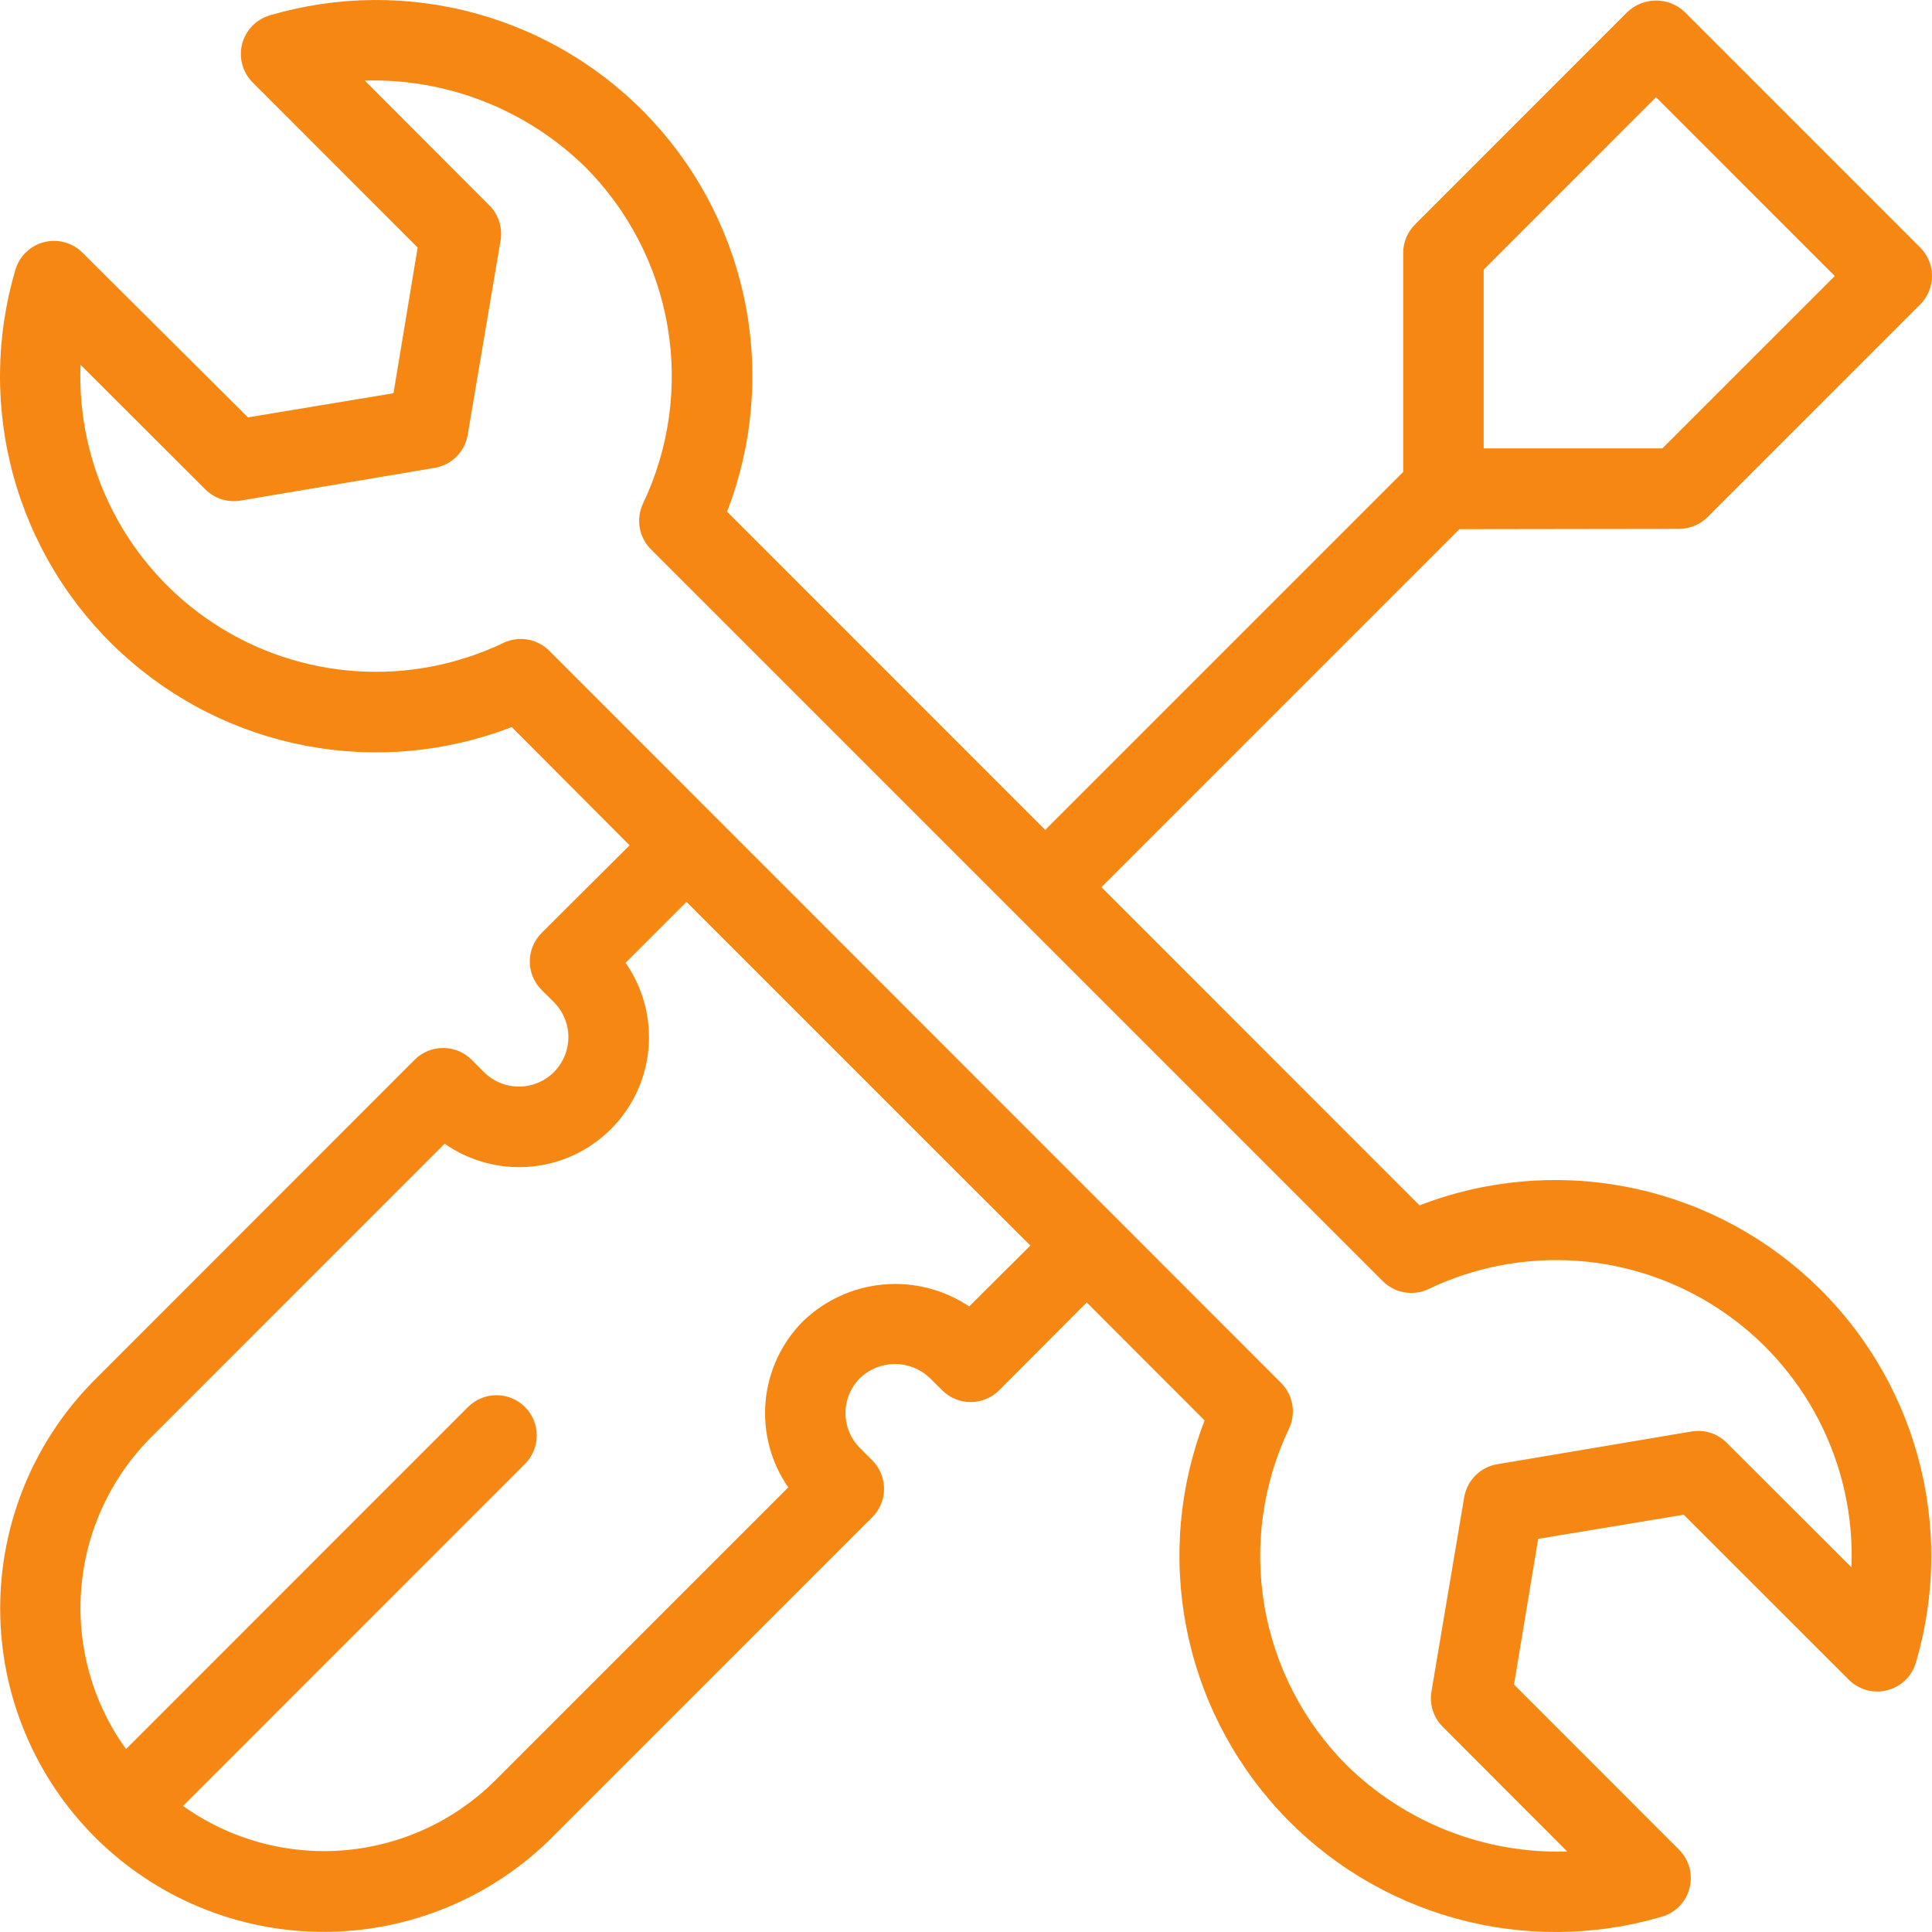 <svg xmlns="http://www.w3.org/2000/svg" xmlns:xlink="http://www.w3.org/1999/xlink" zoomAndPan="magnify" preserveAspectRatio="xMidYMid meet" version="1.2" viewBox="75.28 184.63 752.57 752.57"><g id="64e88545f5"><path style=" stroke:none;fill-rule:nonzero;fill:#f68712;fill-opacity:1;" d="M 729.316 390.633 C 731.395 390.637 733.398 390.242 735.32 389.449 C 737.242 388.656 738.941 387.527 740.414 386.055 L 823.258 303.215 C 823.984 302.484 824.637 301.695 825.207 300.84 C 825.777 299.98 826.262 299.078 826.656 298.129 C 827.047 297.176 827.348 296.195 827.547 295.188 C 827.746 294.18 827.848 293.16 827.848 292.129 C 827.848 291.102 827.746 290.082 827.547 289.07 C 827.348 288.062 827.047 287.082 826.656 286.129 C 826.262 285.18 825.777 284.277 825.207 283.422 C 824.637 282.566 823.984 281.773 823.258 281.047 L 731.449 189.234 C 730.703 188.535 729.902 187.914 729.039 187.363 C 728.18 186.816 727.273 186.355 726.324 185.98 C 725.375 185.605 724.398 185.32 723.398 185.129 C 722.395 184.938 721.383 184.84 720.363 184.84 C 719.344 184.84 718.332 184.938 717.328 185.129 C 716.324 185.32 715.352 185.605 714.402 185.98 C 713.453 186.355 712.547 186.816 711.688 187.363 C 710.824 187.914 710.023 188.535 709.277 189.234 L 626.469 272.078 C 624.992 273.547 623.855 275.246 623.059 277.168 C 622.258 279.09 621.859 281.094 621.859 283.176 L 621.859 368.465 L 482.418 507.906 L 358.5 383.957 C 359.723 380.785 360.836 377.574 361.84 374.328 C 362.84 371.078 363.727 367.797 364.5 364.488 C 365.273 361.18 365.934 357.844 366.473 354.488 C 367.016 351.133 367.438 347.762 367.746 344.379 C 368.051 340.992 368.242 337.602 368.312 334.199 C 368.383 330.801 368.336 327.406 368.168 324.012 C 368.004 320.613 367.719 317.23 367.316 313.855 C 366.918 310.48 366.398 307.121 365.762 303.781 C 365.129 300.441 364.379 297.129 363.512 293.84 C 362.648 290.555 361.668 287.301 360.574 284.082 C 359.484 280.863 358.281 277.688 356.969 274.551 C 355.656 271.414 354.234 268.328 352.707 265.293 C 351.18 262.258 349.547 259.277 347.812 256.352 C 346.074 253.43 344.242 250.57 342.305 247.777 C 340.371 244.98 338.344 242.258 336.219 239.602 C 334.094 236.949 331.883 234.371 329.578 231.871 C 327.273 229.371 324.887 226.953 322.414 224.621 C 319.945 222.285 317.395 220.043 314.766 217.887 C 312.141 215.727 309.438 213.668 306.668 211.699 C 303.895 209.73 301.059 207.859 298.16 206.09 C 295.258 204.316 292.297 202.648 289.281 201.082 C 286.262 199.52 283.195 198.059 280.074 196.707 C 276.957 195.355 273.793 194.117 270.59 192.984 C 267.383 191.852 264.141 190.836 260.867 189.93 C 257.59 189.023 254.285 188.23 250.953 187.555 C 247.621 186.879 244.27 186.32 240.902 185.879 C 237.531 185.434 234.148 185.109 230.758 184.902 C 227.363 184.695 223.969 184.605 220.566 184.633 C 217.168 184.664 213.773 184.812 210.387 185.074 C 206.996 185.34 203.621 185.723 200.258 186.223 C 196.895 186.723 193.555 187.34 190.234 188.074 C 186.918 188.805 183.625 189.652 180.367 190.613 C 179.715 190.805 179.082 191.035 178.461 191.309 C 177.844 191.582 177.242 191.895 176.664 192.246 C 176.086 192.598 175.531 192.98 175.004 193.406 C 174.473 193.828 173.973 194.281 173.504 194.77 C 173.035 195.254 172.598 195.77 172.191 196.316 C 171.789 196.859 171.422 197.426 171.094 198.016 C 170.762 198.609 170.473 199.219 170.223 199.848 C 169.973 200.477 169.762 201.117 169.594 201.773 C 169.426 202.43 169.301 203.094 169.219 203.766 C 169.137 204.438 169.102 205.113 169.105 205.789 C 169.109 206.465 169.16 207.141 169.254 207.809 C 169.348 208.48 169.48 209.141 169.66 209.797 C 169.84 210.449 170.059 211.086 170.32 211.711 C 170.582 212.336 170.883 212.941 171.223 213.527 C 171.562 214.113 171.938 214.672 172.352 215.211 C 172.766 215.746 173.211 216.254 173.688 216.734 L 237.969 281.047 L 228.559 337.801 L 171.867 347.207 L 107.402 283.051 C 106.922 282.574 106.414 282.129 105.879 281.715 C 105.344 281.301 104.781 280.926 104.195 280.586 C 103.613 280.246 103.008 279.945 102.383 279.684 C 101.758 279.422 101.121 279.199 100.469 279.023 C 99.816 278.844 99.156 278.707 98.484 278.613 C 97.816 278.52 97.141 278.469 96.465 278.465 C 95.789 278.457 95.113 278.492 94.441 278.574 C 93.77 278.656 93.105 278.781 92.449 278.945 C 91.793 279.113 91.152 279.32 90.523 279.57 C 89.895 279.82 89.285 280.113 88.695 280.441 C 88.102 280.77 87.535 281.137 86.992 281.539 C 86.445 281.941 85.93 282.375 85.445 282.848 C 84.957 283.316 84.5 283.812 84.078 284.344 C 83.656 284.871 83.27 285.422 82.918 286 C 82.566 286.582 82.254 287.18 81.98 287.797 C 81.707 288.418 81.473 289.051 81.281 289.699 C 80.316 292.961 79.469 296.25 78.734 299.57 C 78 302.891 77.383 306.23 76.883 309.594 C 76.379 312.957 75.996 316.332 75.73 319.723 C 75.465 323.109 75.316 326.504 75.285 329.906 C 75.254 333.305 75.344 336.703 75.551 340.094 C 75.758 343.488 76.082 346.871 76.523 350.242 C 76.965 353.613 77.523 356.965 78.199 360.297 C 78.875 363.629 79.664 366.934 80.57 370.211 C 81.473 373.488 82.492 376.73 83.625 379.938 C 84.754 383.145 85.996 386.305 87.348 389.426 C 88.699 392.547 90.156 395.613 91.723 398.633 C 93.285 401.652 94.953 404.613 96.727 407.516 C 98.496 410.418 100.367 413.254 102.336 416.023 C 104.305 418.797 106.367 421.496 108.523 424.125 C 110.68 426.754 112.926 429.305 115.258 431.777 C 117.594 434.25 120.012 436.637 122.512 438.941 C 125.012 441.242 127.59 443.457 130.242 445.582 C 132.898 447.707 135.625 449.734 138.418 451.672 C 141.215 453.605 144.074 455.441 147 457.176 C 149.922 458.91 152.902 460.543 155.941 462.07 C 158.977 463.598 162.062 465.02 165.199 466.332 C 168.336 467.645 171.516 468.848 174.734 469.938 C 177.953 471.031 181.207 472.008 184.496 472.875 C 187.785 473.738 191.098 474.488 194.438 475.125 C 197.777 475.758 201.137 476.277 204.512 476.676 C 207.887 477.078 211.273 477.359 214.672 477.523 C 218.066 477.691 221.465 477.734 224.863 477.664 C 228.262 477.594 231.656 477.402 235.039 477.094 C 238.426 476.789 241.797 476.363 245.152 475.82 C 248.512 475.277 251.844 474.617 255.156 473.844 C 258.465 473.07 261.746 472.18 264.992 471.176 C 268.242 470.176 271.453 469.059 274.621 467.832 L 320.527 513.895 L 286.254 548.043 C 285.523 548.77 284.875 549.562 284.301 550.418 C 283.727 551.273 283.242 552.18 282.848 553.133 C 282.453 554.086 282.152 555.066 281.953 556.078 C 281.75 557.09 281.648 558.109 281.648 559.141 C 281.648 560.172 281.75 561.191 281.953 562.203 C 282.152 563.215 282.453 564.199 282.848 565.148 C 283.242 566.102 283.727 567.008 284.301 567.863 C 284.875 568.719 285.523 569.512 286.254 570.242 L 291.023 574.977 C 291.469 575.422 291.891 575.887 292.293 576.375 C 292.695 576.863 293.07 577.367 293.422 577.895 C 293.773 578.418 294.098 578.957 294.395 579.512 C 294.691 580.07 294.965 580.641 295.207 581.223 C 295.449 581.805 295.66 582.398 295.844 583 C 296.027 583.605 296.184 584.215 296.305 584.836 C 296.43 585.453 296.523 586.078 296.586 586.707 C 296.648 587.332 296.68 587.961 296.68 588.594 C 296.68 589.223 296.652 589.855 296.59 590.48 C 296.527 591.109 296.438 591.734 296.316 592.352 C 296.191 592.973 296.039 593.582 295.855 594.188 C 295.676 594.793 295.465 595.387 295.223 595.969 C 294.98 596.551 294.711 597.121 294.414 597.68 C 294.117 598.234 293.797 598.777 293.445 599.301 C 293.094 599.828 292.723 600.332 292.32 600.82 C 291.922 601.309 291.5 601.777 291.055 602.223 C 290.605 602.672 290.141 603.094 289.652 603.496 C 289.164 603.898 288.66 604.273 288.137 604.625 C 287.613 604.977 287.07 605.301 286.516 605.598 C 285.961 605.895 285.391 606.164 284.809 606.406 C 284.223 606.648 283.633 606.863 283.027 607.047 C 282.422 607.23 281.812 607.387 281.195 607.508 C 280.574 607.633 279.953 607.727 279.324 607.789 C 278.695 607.852 278.066 607.883 277.434 607.883 C 276.805 607.883 276.176 607.855 275.547 607.793 C 274.918 607.73 274.297 607.641 273.676 607.516 C 273.059 607.395 272.445 607.242 271.84 607.059 C 271.238 606.879 270.645 606.664 270.059 606.426 C 269.477 606.184 268.906 605.914 268.352 605.617 C 267.793 605.32 267.254 605 266.727 604.648 C 266.203 604.297 265.695 603.922 265.207 603.523 C 264.719 603.125 264.25 602.703 263.805 602.254 L 259.008 597.457 C 257.535 595.984 255.84 594.848 253.918 594.047 C 251.992 593.25 249.988 592.848 247.906 592.848 C 245.828 592.844 243.824 593.238 241.902 594.031 C 239.977 594.828 238.281 595.957 236.809 597.426 L 112.199 722.098 C 110.742 723.555 109.32 725.051 107.938 726.578 C 106.555 728.105 105.211 729.668 103.902 731.262 C 102.598 732.855 101.328 734.48 100.102 736.137 C 98.875 737.793 97.688 739.48 96.547 741.195 C 95.402 742.91 94.301 744.648 93.238 746.418 C 92.18 748.188 91.168 749.98 90.195 751.801 C 89.227 753.617 88.301 755.457 87.418 757.324 C 86.539 759.188 85.703 761.07 84.914 762.977 C 84.129 764.879 83.387 766.805 82.695 768.746 C 82 770.684 81.355 772.641 80.758 774.617 C 80.16 776.59 79.609 778.574 79.109 780.574 C 78.609 782.574 78.16 784.586 77.758 786.605 C 77.355 788.629 77.004 790.66 76.703 792.699 C 76.402 794.738 76.148 796.781 75.949 798.836 C 75.746 800.887 75.598 802.941 75.496 805 C 75.395 807.059 75.344 809.117 75.348 811.18 C 75.348 813.242 75.398 815.301 75.5 817.359 C 75.602 819.418 75.754 821.473 75.957 823.527 C 76.16 825.578 76.41 827.621 76.715 829.66 C 77.016 831.699 77.371 833.73 77.773 835.754 C 78.176 837.773 78.629 839.785 79.129 841.785 C 79.629 843.785 80.18 845.77 80.777 847.742 C 81.379 849.715 82.023 851.672 82.719 853.613 C 83.414 855.551 84.156 857.477 84.945 859.379 C 85.734 861.285 86.57 863.168 87.449 865.031 C 88.332 866.895 89.258 868.734 90.23 870.555 C 91.203 872.371 92.219 874.164 93.277 875.93 C 94.34 877.699 95.441 879.441 96.586 881.156 C 97.73 882.867 98.918 884.555 100.148 886.207 C 101.375 887.863 102.645 889.488 103.949 891.082 C 105.258 892.676 106.605 894.234 107.988 895.762 C 109.375 897.289 110.793 898.781 112.25 900.242 C 113.711 901.699 115.203 903.121 116.73 904.504 C 118.258 905.887 119.816 907.234 121.41 908.543 C 123.004 909.848 124.629 911.117 126.285 912.344 C 127.941 913.574 129.625 914.762 131.34 915.906 C 133.051 917.051 134.793 918.152 136.562 919.215 C 138.328 920.273 140.121 921.289 141.941 922.262 C 143.758 923.234 145.598 924.16 147.461 925.043 C 149.324 925.922 151.207 926.758 153.113 927.547 C 155.016 928.336 156.941 929.078 158.879 929.773 C 160.82 930.469 162.777 931.113 164.75 931.715 C 166.723 932.312 168.707 932.863 170.707 933.363 C 172.707 933.863 174.719 934.316 176.738 934.719 C 178.762 935.121 180.793 935.477 182.832 935.777 C 184.871 936.082 186.914 936.332 188.965 936.535 C 191.02 936.738 193.074 936.891 195.133 936.992 C 197.191 937.094 199.25 937.145 201.312 937.145 C 203.375 937.148 205.434 937.098 207.492 936.996 C 209.551 936.895 211.605 936.746 213.656 936.543 C 215.711 936.344 217.754 936.09 219.793 935.789 C 221.832 935.488 223.863 935.137 225.887 934.734 C 227.906 934.332 229.918 933.883 231.918 933.383 C 233.918 932.883 235.902 932.332 237.879 931.734 C 239.852 931.137 241.809 930.492 243.75 929.797 C 245.688 929.105 247.613 928.363 249.516 927.578 C 251.422 926.789 253.305 925.953 255.172 925.074 C 257.035 924.191 258.875 923.27 260.695 922.297 C 262.512 921.324 264.305 920.312 266.074 919.254 C 267.844 918.191 269.586 917.09 271.297 915.949 C 273.012 914.805 274.699 913.617 276.355 912.391 C 278.012 911.164 279.637 909.895 281.23 908.59 C 282.824 907.281 284.387 905.938 285.914 904.555 C 287.441 903.172 288.938 901.75 290.395 900.293 L 415.035 775.652 C 415.766 774.926 416.418 774.133 416.988 773.277 C 417.562 772.418 418.047 771.516 418.441 770.562 C 418.84 769.609 419.137 768.629 419.34 767.617 C 419.539 766.605 419.641 765.586 419.641 764.555 C 419.641 763.523 419.539 762.5 419.34 761.492 C 419.137 760.48 418.84 759.496 418.441 758.547 C 418.047 757.594 417.562 756.688 416.988 755.832 C 416.418 754.973 415.766 754.184 415.035 753.453 L 410.27 748.688 C 409.82 748.242 409.398 747.773 408.996 747.289 C 408.598 746.801 408.219 746.293 407.871 745.77 C 407.52 745.246 407.195 744.703 406.895 744.148 C 406.598 743.59 406.328 743.02 406.086 742.438 C 405.844 741.855 405.633 741.262 405.449 740.656 C 405.266 740.055 405.113 739.441 404.988 738.824 C 404.867 738.203 404.773 737.582 404.711 736.953 C 404.648 736.324 404.617 735.695 404.617 735.062 C 404.617 734.434 404.648 733.805 404.711 733.176 C 404.773 732.547 404.867 731.922 404.988 731.305 C 405.113 730.684 405.266 730.074 405.449 729.469 C 405.633 728.867 405.844 728.273 406.086 727.688 C 406.328 727.105 406.598 726.535 406.895 725.98 C 407.195 725.422 407.52 724.883 407.871 724.359 C 408.219 723.832 408.598 723.328 408.996 722.84 C 409.398 722.352 409.82 721.887 410.27 721.441 C 410.723 721.004 411.191 720.594 411.684 720.203 C 412.176 719.812 412.688 719.449 413.215 719.105 C 413.742 718.766 414.281 718.449 414.84 718.16 C 415.398 717.871 415.965 717.609 416.547 717.375 C 417.133 717.141 417.723 716.938 418.324 716.758 C 418.926 716.582 419.535 716.434 420.152 716.312 C 420.77 716.191 421.391 716.102 422.012 716.043 C 422.637 715.984 423.266 715.953 423.891 715.953 C 424.52 715.953 425.145 715.984 425.77 716.043 C 426.395 716.102 427.016 716.191 427.633 716.312 C 428.25 716.434 428.859 716.582 429.461 716.758 C 430.062 716.938 430.652 717.141 431.234 717.375 C 431.816 717.609 432.387 717.871 432.945 718.16 C 433.504 718.449 434.043 718.766 434.57 719.105 C 435.098 719.449 435.609 719.812 436.102 720.203 C 436.59 720.594 437.062 721.004 437.516 721.441 L 442.312 726.207 C 443.043 726.93 443.832 727.578 444.688 728.148 C 445.543 728.719 446.445 729.199 447.395 729.59 C 448.344 729.984 449.324 730.281 450.328 730.48 C 451.336 730.68 452.355 730.781 453.383 730.781 C 454.41 730.781 455.426 730.68 456.434 730.48 C 457.441 730.281 458.422 729.984 459.371 729.59 C 460.32 729.199 461.223 728.719 462.078 728.148 C 462.934 727.578 463.723 726.93 464.453 726.207 L 498.598 691.965 L 544.504 737.902 C 543.281 741.074 542.172 744.281 541.172 747.531 C 540.176 750.777 539.289 754.059 538.52 757.367 C 537.75 760.676 537.094 764.008 536.555 767.363 C 536.016 770.719 535.594 774.09 535.289 777.473 C 534.984 780.855 534.801 784.25 534.73 787.645 C 534.664 791.043 534.711 794.438 534.879 797.832 C 535.047 801.227 535.332 804.609 535.734 807.984 C 536.137 811.359 536.656 814.715 537.293 818.055 C 537.93 821.391 538.68 824.703 539.547 827.988 C 540.414 831.273 541.395 834.527 542.488 837.742 C 543.578 840.961 544.781 844.137 546.098 847.27 C 547.41 850.406 548.832 853.488 550.359 856.523 C 551.887 859.559 553.52 862.539 555.254 865.461 C 556.988 868.383 558.824 871.238 560.758 874.035 C 562.691 876.828 564.719 879.551 566.844 882.203 C 568.969 884.855 571.18 887.434 573.484 889.934 C 575.785 892.43 578.172 894.848 580.641 897.18 C 583.113 899.516 585.66 901.758 588.289 903.914 C 590.914 906.07 593.613 908.133 596.383 910.102 C 599.152 912.07 601.988 913.938 604.887 915.711 C 607.789 917.48 610.746 919.148 613.762 920.715 C 616.777 922.281 619.844 923.738 622.965 925.09 C 626.082 926.441 629.242 927.684 632.445 928.816 C 635.648 929.949 638.887 930.969 642.164 931.875 C 645.438 932.781 648.742 933.574 652.07 934.254 C 655.402 934.93 658.75 935.492 662.117 935.934 C 665.488 936.379 668.867 936.707 672.258 936.914 C 675.652 937.125 679.047 937.215 682.445 937.191 C 685.844 937.164 689.234 937.02 692.625 936.754 C 696.012 936.492 699.387 936.113 702.746 935.613 C 706.109 935.117 709.449 934.504 712.77 933.773 C 716.086 933.043 719.375 932.199 722.637 931.242 C 723.285 931.051 723.922 930.82 724.539 930.547 C 725.16 930.273 725.758 929.961 726.34 929.613 C 726.918 929.262 727.473 928.875 728 928.453 C 728.531 928.031 729.027 927.574 729.5 927.09 C 729.969 926.602 730.406 926.086 730.809 925.543 C 731.215 925 731.578 924.43 731.91 923.84 C 732.238 923.25 732.531 922.641 732.781 922.012 C 733.031 921.383 733.242 920.738 733.41 920.082 C 733.578 919.426 733.699 918.762 733.781 918.09 C 733.863 917.418 733.902 916.746 733.898 916.066 C 733.891 915.391 733.844 914.719 733.75 914.047 C 733.656 913.375 733.52 912.715 733.34 912.062 C 733.164 911.41 732.941 910.77 732.68 910.145 C 732.422 909.52 732.121 908.914 731.781 908.328 C 731.441 907.746 731.062 907.184 730.652 906.648 C 730.238 906.109 729.793 905.602 729.316 905.121 L 665.035 840.812 L 674.441 784.059 L 731.133 774.652 L 795.445 838.93 C 795.922 839.41 796.43 839.855 796.969 840.266 C 797.504 840.68 798.062 841.055 798.648 841.395 C 799.234 841.734 799.84 842.035 800.461 842.297 C 801.086 842.562 801.723 842.781 802.379 842.961 C 803.031 843.141 803.691 843.277 804.359 843.371 C 805.031 843.461 805.703 843.512 806.383 843.52 C 807.059 843.527 807.73 843.488 808.402 843.406 C 809.074 843.328 809.738 843.203 810.395 843.035 C 811.051 842.867 811.691 842.66 812.32 842.41 C 812.949 842.16 813.562 841.871 814.152 841.543 C 814.742 841.211 815.312 840.848 815.855 840.445 C 816.398 840.043 816.914 839.605 817.402 839.137 C 817.891 838.668 818.344 838.168 818.766 837.641 C 819.191 837.113 819.578 836.559 819.93 835.98 C 820.281 835.402 820.594 834.805 820.867 834.184 C 821.141 833.566 821.371 832.934 821.562 832.281 C 822.527 829.023 823.375 825.73 824.109 822.414 C 824.844 819.094 825.461 815.75 825.965 812.391 C 826.465 809.027 826.848 805.648 827.117 802.262 C 827.383 798.871 827.531 795.477 827.559 792.078 C 827.59 788.676 827.504 785.281 827.297 781.887 C 827.09 778.492 826.766 775.109 826.324 771.738 C 825.883 768.367 825.324 765.016 824.648 761.684 C 823.973 758.352 823.184 755.047 822.277 751.77 C 821.371 748.492 820.352 745.25 819.223 742.047 C 818.09 738.84 816.852 735.676 815.5 732.555 C 814.148 729.438 812.688 726.367 811.125 723.348 C 809.559 720.332 807.891 717.371 806.121 714.469 C 804.348 711.566 802.48 708.73 800.512 705.957 C 798.543 703.184 796.48 700.484 794.324 697.855 C 792.168 695.227 789.922 692.68 787.586 690.207 C 785.254 687.734 782.836 685.348 780.336 683.043 C 777.836 680.738 775.258 678.523 772.602 676.398 C 769.949 674.277 767.223 672.246 764.426 670.312 C 761.629 668.379 758.77 666.543 755.848 664.809 C 752.922 663.07 749.945 661.441 746.906 659.91 C 743.867 658.383 740.781 656.965 737.645 655.652 C 734.512 654.336 731.332 653.137 728.113 652.043 C 724.891 650.953 721.637 649.973 718.352 649.109 C 715.062 648.242 711.75 647.492 708.406 646.859 C 705.066 646.223 701.711 645.707 698.332 645.305 C 694.957 644.906 691.57 644.621 688.176 644.457 C 684.781 644.293 681.383 644.246 677.984 644.316 C 674.582 644.391 671.191 644.578 667.805 644.887 C 664.418 645.195 661.047 645.621 657.691 646.164 C 654.336 646.707 651 647.363 647.691 648.141 C 644.383 648.914 641.102 649.801 637.852 650.805 C 634.605 651.809 631.395 652.922 628.223 654.148 L 504.305 530.199 L 643.746 390.758 Z M 452.816 693.531 C 451.602 692.719 450.352 691.957 449.07 691.246 C 447.789 690.535 446.48 689.883 445.145 689.285 C 443.809 688.688 442.449 688.148 441.066 687.664 C 439.684 687.184 438.285 686.758 436.863 686.395 C 435.445 686.031 434.016 685.727 432.57 685.484 C 431.129 685.242 429.676 685.062 428.215 684.945 C 426.758 684.824 425.293 684.77 423.828 684.773 C 422.367 684.777 420.906 684.848 419.445 684.977 C 417.988 685.105 416.535 685.297 415.094 685.547 C 413.652 685.801 412.223 686.113 410.809 686.488 C 409.391 686.863 407.992 687.293 406.613 687.789 C 405.234 688.281 403.879 688.828 402.547 689.438 C 401.215 690.047 399.91 690.707 398.637 691.426 C 397.359 692.145 396.117 692.914 394.906 693.738 C 393.695 694.562 392.52 695.438 391.387 696.359 C 390.25 697.285 389.152 698.254 388.098 699.27 C 387.062 700.312 386.07 701.398 385.125 702.523 C 384.184 703.652 383.289 704.82 382.445 706.023 C 381.605 707.23 380.816 708.469 380.082 709.742 C 379.348 711.02 378.668 712.32 378.047 713.656 C 377.426 714.988 376.863 716.344 376.359 717.727 C 375.855 719.109 375.414 720.508 375.031 721.93 C 374.648 723.352 374.328 724.785 374.074 726.23 C 373.816 727.68 373.621 729.137 373.492 730.602 C 373.359 732.066 373.293 733.535 373.293 735.004 C 373.289 736.477 373.348 737.945 373.473 739.41 C 373.598 740.875 373.785 742.332 374.039 743.781 C 374.289 745.23 374.602 746.664 374.977 748.086 C 375.355 749.508 375.793 750.91 376.289 752.297 C 376.789 753.68 377.344 755.039 377.961 756.375 C 378.578 757.711 379.25 759.016 379.98 760.293 C 380.707 761.57 381.492 762.812 382.328 764.02 L 268.227 878.125 C 266.266 880.078 264.227 881.941 262.102 883.715 C 259.977 885.488 257.781 887.164 255.512 888.746 C 253.242 890.324 250.906 891.805 248.504 893.18 C 246.105 894.555 243.648 895.82 241.137 896.98 C 238.629 898.141 236.07 899.191 233.465 900.125 C 230.863 901.059 228.223 901.879 225.547 902.582 C 222.875 903.289 220.172 903.871 217.445 904.34 C 214.719 904.805 211.977 905.152 209.219 905.379 C 206.465 905.605 203.703 905.711 200.934 905.691 C 198.168 905.676 195.41 905.539 192.656 905.281 C 189.902 905.02 187.164 904.641 184.441 904.145 C 181.723 903.645 179.027 903.027 176.359 902.293 C 173.695 901.555 171.066 900.703 168.473 899.738 C 165.879 898.773 163.336 897.695 160.84 896.504 C 158.34 895.312 155.902 894.016 153.516 892.613 C 151.133 891.211 148.816 889.703 146.566 888.098 L 279.578 755.055 C 279.949 754.691 280.305 754.312 280.641 753.918 C 280.977 753.523 281.293 753.109 281.586 752.684 C 281.883 752.258 282.156 751.816 282.406 751.359 C 282.656 750.906 282.887 750.441 283.09 749.965 C 283.293 749.488 283.477 749 283.633 748.508 C 283.789 748.012 283.922 747.508 284.027 747 C 284.133 746.492 284.215 745.98 284.27 745.465 C 284.328 744.949 284.355 744.43 284.363 743.914 C 284.367 743.395 284.344 742.875 284.297 742.359 C 284.25 741.84 284.18 741.328 284.082 740.816 C 283.984 740.309 283.859 739.805 283.711 739.309 C 283.562 738.809 283.391 738.32 283.195 737.84 C 283 737.359 282.777 736.891 282.535 736.43 C 282.293 735.973 282.027 735.527 281.738 735.094 C 281.453 734.664 281.145 734.246 280.816 733.844 C 280.484 733.441 280.137 733.059 279.77 732.691 C 279.402 732.324 279.02 731.977 278.617 731.648 C 278.215 731.316 277.797 731.008 277.367 730.723 C 276.934 730.434 276.488 730.168 276.031 729.926 C 275.57 729.684 275.102 729.461 274.621 729.266 C 274.141 729.07 273.652 728.898 273.152 728.75 C 272.656 728.602 272.152 728.477 271.645 728.379 C 271.133 728.281 270.621 728.211 270.102 728.164 C 269.586 728.117 269.066 728.094 268.547 728.098 C 268.031 728.105 267.512 728.133 266.996 728.191 C 266.48 728.246 265.969 728.328 265.461 728.434 C 264.953 728.539 264.449 728.672 263.953 728.828 C 263.461 728.984 262.973 729.168 262.496 729.371 C 262.02 729.574 261.555 729.805 261.102 730.055 C 260.645 730.305 260.203 730.578 259.777 730.875 C 259.352 731.168 258.938 731.484 258.543 731.82 C 258.148 732.156 257.77 732.512 257.406 732.883 L 124.363 865.961 C 122.746 863.711 121.23 861.398 119.812 859.016 C 118.398 856.633 117.094 854.195 115.895 851.695 C 114.695 849.199 113.605 846.656 112.633 844.062 C 111.66 841.469 110.801 838.84 110.059 836.168 C 109.316 833.5 108.695 830.805 108.191 828.078 C 107.688 825.355 107.305 822.613 107.043 819.855 C 106.781 817.098 106.641 814.336 106.625 811.566 C 106.605 808.797 106.711 806.031 106.938 803.27 C 107.164 800.508 107.512 797.762 107.984 795.035 C 108.453 792.305 109.043 789.598 109.75 786.922 C 110.457 784.242 111.281 781.602 112.223 778.996 C 113.168 776.391 114.223 773.832 115.391 771.32 C 116.555 768.809 117.832 766.352 119.219 763.953 C 120.602 761.555 122.09 759.223 123.68 756.953 C 125.27 754.688 126.961 752.492 128.742 750.375 C 130.527 748.254 132.402 746.219 134.367 744.266 L 248.473 630.133 C 249.68 630.973 250.918 631.766 252.195 632.5 C 253.469 633.234 254.773 633.914 256.109 634.535 C 257.445 635.156 258.801 635.719 260.188 636.219 C 261.57 636.723 262.973 637.164 264.395 637.547 C 265.816 637.926 267.254 638.242 268.703 638.496 C 270.152 638.754 271.609 638.945 273.078 639.074 C 274.543 639.199 276.012 639.266 277.484 639.262 C 278.957 639.262 280.426 639.199 281.895 639.07 C 283.359 638.941 284.816 638.75 286.266 638.492 C 287.719 638.238 289.152 637.918 290.574 637.539 C 291.996 637.156 293.398 636.715 294.781 636.211 C 296.168 635.707 297.523 635.145 298.859 634.523 C 300.191 633.898 301.496 633.219 302.773 632.484 C 304.047 631.75 305.289 630.957 306.492 630.113 C 307.699 629.27 308.867 628.375 309.996 627.43 C 311.121 626.484 312.207 625.488 313.25 624.449 C 314.289 623.406 315.285 622.324 316.23 621.195 C 317.176 620.07 318.07 618.902 318.918 617.695 C 319.762 616.492 320.551 615.25 321.289 613.977 C 322.027 612.703 322.703 611.398 323.328 610.062 C 323.949 608.73 324.516 607.371 325.02 605.988 C 325.523 604.605 325.965 603.203 326.348 601.781 C 326.73 600.359 327.047 598.922 327.305 597.473 C 327.562 596.023 327.754 594.566 327.883 593.102 C 328.012 591.633 328.078 590.164 328.078 588.691 C 328.082 587.219 328.016 585.75 327.891 584.285 C 327.762 582.816 327.57 581.359 327.316 579.91 C 327.062 578.461 326.746 577.023 326.367 575.602 C 325.988 574.18 325.547 572.777 325.043 571.391 C 324.543 570.008 323.98 568.648 323.359 567.312 C 322.738 565.98 322.062 564.672 321.324 563.398 C 320.59 562.121 319.801 560.883 318.961 559.676 L 342.695 535.938 L 443.223 636.465 L 476.648 669.797 Z M 631.703 686.762 C 633.93 685.695 636.188 684.699 638.477 683.781 C 640.766 682.859 643.082 682.012 645.426 681.242 C 647.773 680.469 650.137 679.773 652.527 679.156 C 654.914 678.535 657.32 677.992 659.746 677.527 C 662.168 677.062 664.605 676.676 667.055 676.371 C 669.504 676.062 671.957 675.832 674.422 675.68 C 676.887 675.531 679.352 675.461 681.816 675.469 C 684.285 675.477 686.75 675.566 689.215 675.73 C 691.676 675.898 694.129 676.145 696.574 676.469 C 699.023 676.793 701.457 677.195 703.875 677.676 C 706.297 678.16 708.699 678.715 711.082 679.352 C 713.469 679.988 715.832 680.699 718.168 681.488 C 720.508 682.273 722.82 683.137 725.102 684.07 C 727.387 685.008 729.637 686.016 731.855 687.098 C 734.074 688.18 736.254 689.328 738.398 690.551 C 740.543 691.77 742.648 693.059 744.711 694.418 C 746.77 695.773 748.789 697.195 750.758 698.68 C 752.727 700.164 754.648 701.715 756.52 703.324 C 758.391 704.934 760.207 706.602 761.973 708.324 C 763.734 710.051 765.441 711.832 767.09 713.668 C 768.738 715.504 770.328 717.391 771.855 719.332 C 773.383 721.27 774.848 723.254 776.246 725.285 C 777.648 727.316 778.98 729.395 780.246 731.512 C 781.512 733.629 782.711 735.785 783.84 737.98 C 784.965 740.176 786.023 742.406 787.008 744.668 C 787.992 746.93 788.902 749.223 789.742 751.543 C 790.578 753.867 791.34 756.211 792.027 758.582 C 792.711 760.953 793.32 763.344 793.855 765.75 C 794.387 768.16 794.844 770.586 795.219 773.023 C 795.598 775.465 795.895 777.914 796.113 780.371 C 796.332 782.828 796.473 785.289 796.535 787.758 C 796.594 790.227 796.578 792.691 796.48 795.156 L 747.879 746.617 C 746.996 745.734 746.023 744.969 744.957 744.316 C 743.891 743.664 742.762 743.148 741.574 742.766 C 740.387 742.383 739.168 742.148 737.922 742.059 C 736.676 741.965 735.438 742.023 734.207 742.23 L 658.512 754.992 C 657.711 755.125 656.926 755.32 656.156 755.574 C 655.387 755.828 654.641 756.145 653.918 756.516 C 653.195 756.887 652.504 757.312 651.852 757.789 C 651.195 758.27 650.578 758.793 650.004 759.367 C 649.43 759.941 648.902 760.559 648.426 761.215 C 647.945 761.871 647.523 762.559 647.148 763.281 C 646.777 764.004 646.465 764.75 646.211 765.52 C 645.953 766.289 645.758 767.078 645.625 767.879 L 632.863 843.57 C 632.66 844.805 632.602 846.043 632.691 847.285 C 632.785 848.531 633.02 849.75 633.402 850.938 C 633.785 852.129 634.301 853.254 634.953 854.32 C 635.602 855.387 636.371 856.359 637.254 857.242 L 685.762 905.844 C 681.805 905.965 677.855 905.887 673.906 905.609 C 669.961 905.328 666.035 904.852 662.137 904.176 C 658.238 903.504 654.383 902.633 650.57 901.566 C 646.758 900.504 643.012 899.25 639.324 897.805 C 635.641 896.363 632.039 894.738 628.516 892.93 C 624.996 891.125 621.578 889.145 618.258 886.988 C 614.934 884.836 611.73 882.523 608.645 880.047 C 605.559 877.57 602.605 874.941 599.785 872.168 C 597.699 870.074 595.699 867.906 593.781 865.66 C 591.863 863.41 590.035 861.094 588.293 858.707 C 586.555 856.32 584.91 853.871 583.355 851.359 C 581.805 848.844 580.352 846.273 579 843.648 C 577.645 841.023 576.391 838.352 575.242 835.633 C 574.094 832.91 573.051 830.148 572.113 827.348 C 571.18 824.547 570.352 821.715 569.629 818.848 C 568.91 815.984 568.305 813.094 567.805 810.184 C 567.309 807.273 566.922 804.348 566.652 801.406 C 566.379 798.465 566.219 795.516 566.172 792.562 C 566.125 789.609 566.195 786.66 566.375 783.711 C 566.555 780.762 566.848 777.824 567.254 774.898 C 567.66 771.973 568.18 769.066 568.809 766.184 C 569.438 763.297 570.176 760.438 571.023 757.609 C 571.875 754.781 572.828 751.988 573.895 749.23 C 574.957 746.477 576.125 743.766 577.395 741.102 C 577.738 740.371 578.023 739.621 578.25 738.852 C 578.48 738.078 578.645 737.293 578.754 736.496 C 578.859 735.699 578.906 734.898 578.887 734.094 C 578.871 733.289 578.793 732.488 578.656 731.695 C 578.516 730.906 578.316 730.129 578.055 729.367 C 577.797 728.605 577.48 727.867 577.109 727.152 C 576.734 726.441 576.309 725.758 575.832 725.113 C 575.355 724.465 574.832 723.855 574.262 723.289 L 289.266 438.168 C 288.699 437.598 288.09 437.07 287.441 436.594 C 286.793 436.113 286.109 435.688 285.395 435.312 C 284.684 434.941 283.941 434.621 283.18 434.363 C 282.418 434.105 281.637 433.902 280.844 433.766 C 280.051 433.625 279.25 433.547 278.441 433.531 C 277.637 433.516 276.836 433.562 276.035 433.668 C 275.234 433.777 274.449 433.945 273.676 434.172 C 272.902 434.402 272.152 434.688 271.426 435.035 C 269.199 436.102 266.941 437.094 264.652 438.012 C 262.363 438.934 260.047 439.777 257.703 440.551 C 255.359 441.32 252.996 442.016 250.605 442.637 C 248.219 443.258 245.812 443.797 243.391 444.262 C 240.969 444.727 238.531 445.113 236.082 445.422 C 233.637 445.73 231.18 445.961 228.719 446.109 C 226.258 446.262 223.793 446.332 221.324 446.324 C 218.855 446.316 216.391 446.23 213.93 446.062 C 211.469 445.895 209.016 445.652 206.57 445.328 C 204.125 445.004 201.691 444.602 199.273 444.117 C 196.852 443.637 194.449 443.082 192.066 442.445 C 189.684 441.812 187.32 441.102 184.98 440.312 C 182.645 439.527 180.332 438.664 178.051 437.73 C 175.766 436.793 173.516 435.785 171.297 434.707 C 169.082 433.629 166.898 432.477 164.754 431.258 C 162.609 430.035 160.508 428.75 158.445 427.395 C 156.387 426.039 154.367 424.617 152.398 423.133 C 150.43 421.648 148.508 420.102 146.637 418.492 C 144.766 416.883 142.949 415.219 141.188 413.492 C 139.422 411.766 137.715 409.988 136.066 408.152 C 134.418 406.316 132.828 404.43 131.301 402.496 C 129.773 400.559 128.309 398.574 126.906 396.543 C 125.508 394.512 124.176 392.438 122.906 390.32 C 121.641 388.203 120.441 386.047 119.312 383.855 C 118.184 381.66 117.129 379.434 116.145 377.172 C 115.156 374.91 114.246 372.617 113.406 370.297 C 112.57 367.977 111.809 365.633 111.121 363.262 C 110.434 360.895 109.82 358.504 109.289 356.094 C 108.754 353.688 108.297 351.262 107.922 348.824 C 107.543 346.387 107.242 343.938 107.023 341.48 C 106.801 339.023 106.66 336.562 106.598 334.098 C 106.535 331.629 106.551 329.164 106.648 326.699 L 155.25 375.238 C 156.133 376.121 157.105 376.891 158.172 377.539 C 159.238 378.191 160.363 378.707 161.555 379.09 C 162.742 379.473 163.961 379.707 165.207 379.801 C 166.449 379.891 167.691 379.832 168.922 379.629 L 244.613 366.867 C 245.414 366.73 246.199 366.535 246.969 366.277 C 247.738 366.023 248.48 365.707 249.203 365.336 C 249.922 364.965 250.609 364.539 251.266 364.059 C 251.918 363.582 252.531 363.055 253.105 362.48 C 253.676 361.906 254.203 361.289 254.68 360.637 C 255.156 359.98 255.582 359.293 255.949 358.57 C 256.32 357.848 256.633 357.102 256.891 356.332 C 257.145 355.562 257.336 354.777 257.469 353.98 L 270.266 278.285 C 270.469 277.055 270.527 275.816 270.434 274.57 C 270.344 273.324 270.109 272.105 269.727 270.918 C 269.344 269.73 268.828 268.602 268.176 267.535 C 267.527 266.469 266.758 265.496 265.875 264.613 L 217.367 216.012 C 221.32 215.902 225.27 215.988 229.219 216.277 C 233.164 216.562 237.086 217.047 240.98 217.727 C 244.879 218.41 248.73 219.285 252.539 220.352 C 256.348 221.422 260.094 222.68 263.777 224.125 C 267.461 225.57 271.062 227.195 274.582 229.004 C 278.098 230.812 281.52 232.793 284.84 234.945 C 288.156 237.098 291.359 239.41 294.449 241.883 C 297.535 244.359 300.488 246.98 303.312 249.75 C 305.398 251.844 307.398 254.012 309.316 256.258 C 311.238 258.504 313.066 260.82 314.809 263.207 C 316.547 265.594 318.195 268.047 319.746 270.559 C 321.297 273.07 322.75 275.641 324.105 278.266 C 325.461 280.891 326.715 283.562 327.863 286.285 C 329.012 289.004 330.059 291.766 330.996 294.566 C 331.934 297.367 332.762 300.199 333.48 303.066 C 334.199 305.93 334.809 308.82 335.309 311.73 C 335.805 314.641 336.191 317.57 336.465 320.508 C 336.738 323.449 336.898 326.398 336.945 329.352 C 336.992 332.305 336.926 335.258 336.746 338.203 C 336.566 341.152 336.273 344.09 335.867 347.016 C 335.461 349.941 334.945 352.848 334.316 355.734 C 333.688 358.621 332.949 361.477 332.102 364.309 C 331.25 367.137 330.297 369.93 329.234 372.688 C 328.172 375.441 327.004 378.152 325.734 380.82 C 325.391 381.547 325.105 382.297 324.875 383.07 C 324.648 383.84 324.48 384.625 324.375 385.422 C 324.27 386.223 324.223 387.023 324.238 387.828 C 324.258 388.633 324.336 389.43 324.473 390.223 C 324.613 391.016 324.812 391.793 325.07 392.555 C 325.332 393.316 325.648 394.055 326.02 394.766 C 326.391 395.48 326.816 396.16 327.297 396.809 C 327.773 397.457 328.297 398.062 328.867 398.629 L 613.926 683.688 C 614.492 684.254 615.102 684.773 615.75 685.246 C 616.398 685.723 617.078 686.141 617.789 686.512 C 618.504 686.879 619.238 687.191 620 687.449 C 620.762 687.703 621.539 687.902 622.328 688.039 C 623.117 688.172 623.914 688.25 624.719 688.266 C 625.52 688.277 626.32 688.23 627.113 688.121 C 627.91 688.016 628.691 687.848 629.461 687.617 C 630.23 687.391 630.977 687.102 631.703 686.762 Z M 653.215 289.668 L 720.348 222.504 L 789.988 292.145 L 722.824 359.277 L 653.215 359.277 Z M 653.215 289.668 "/></g></svg>